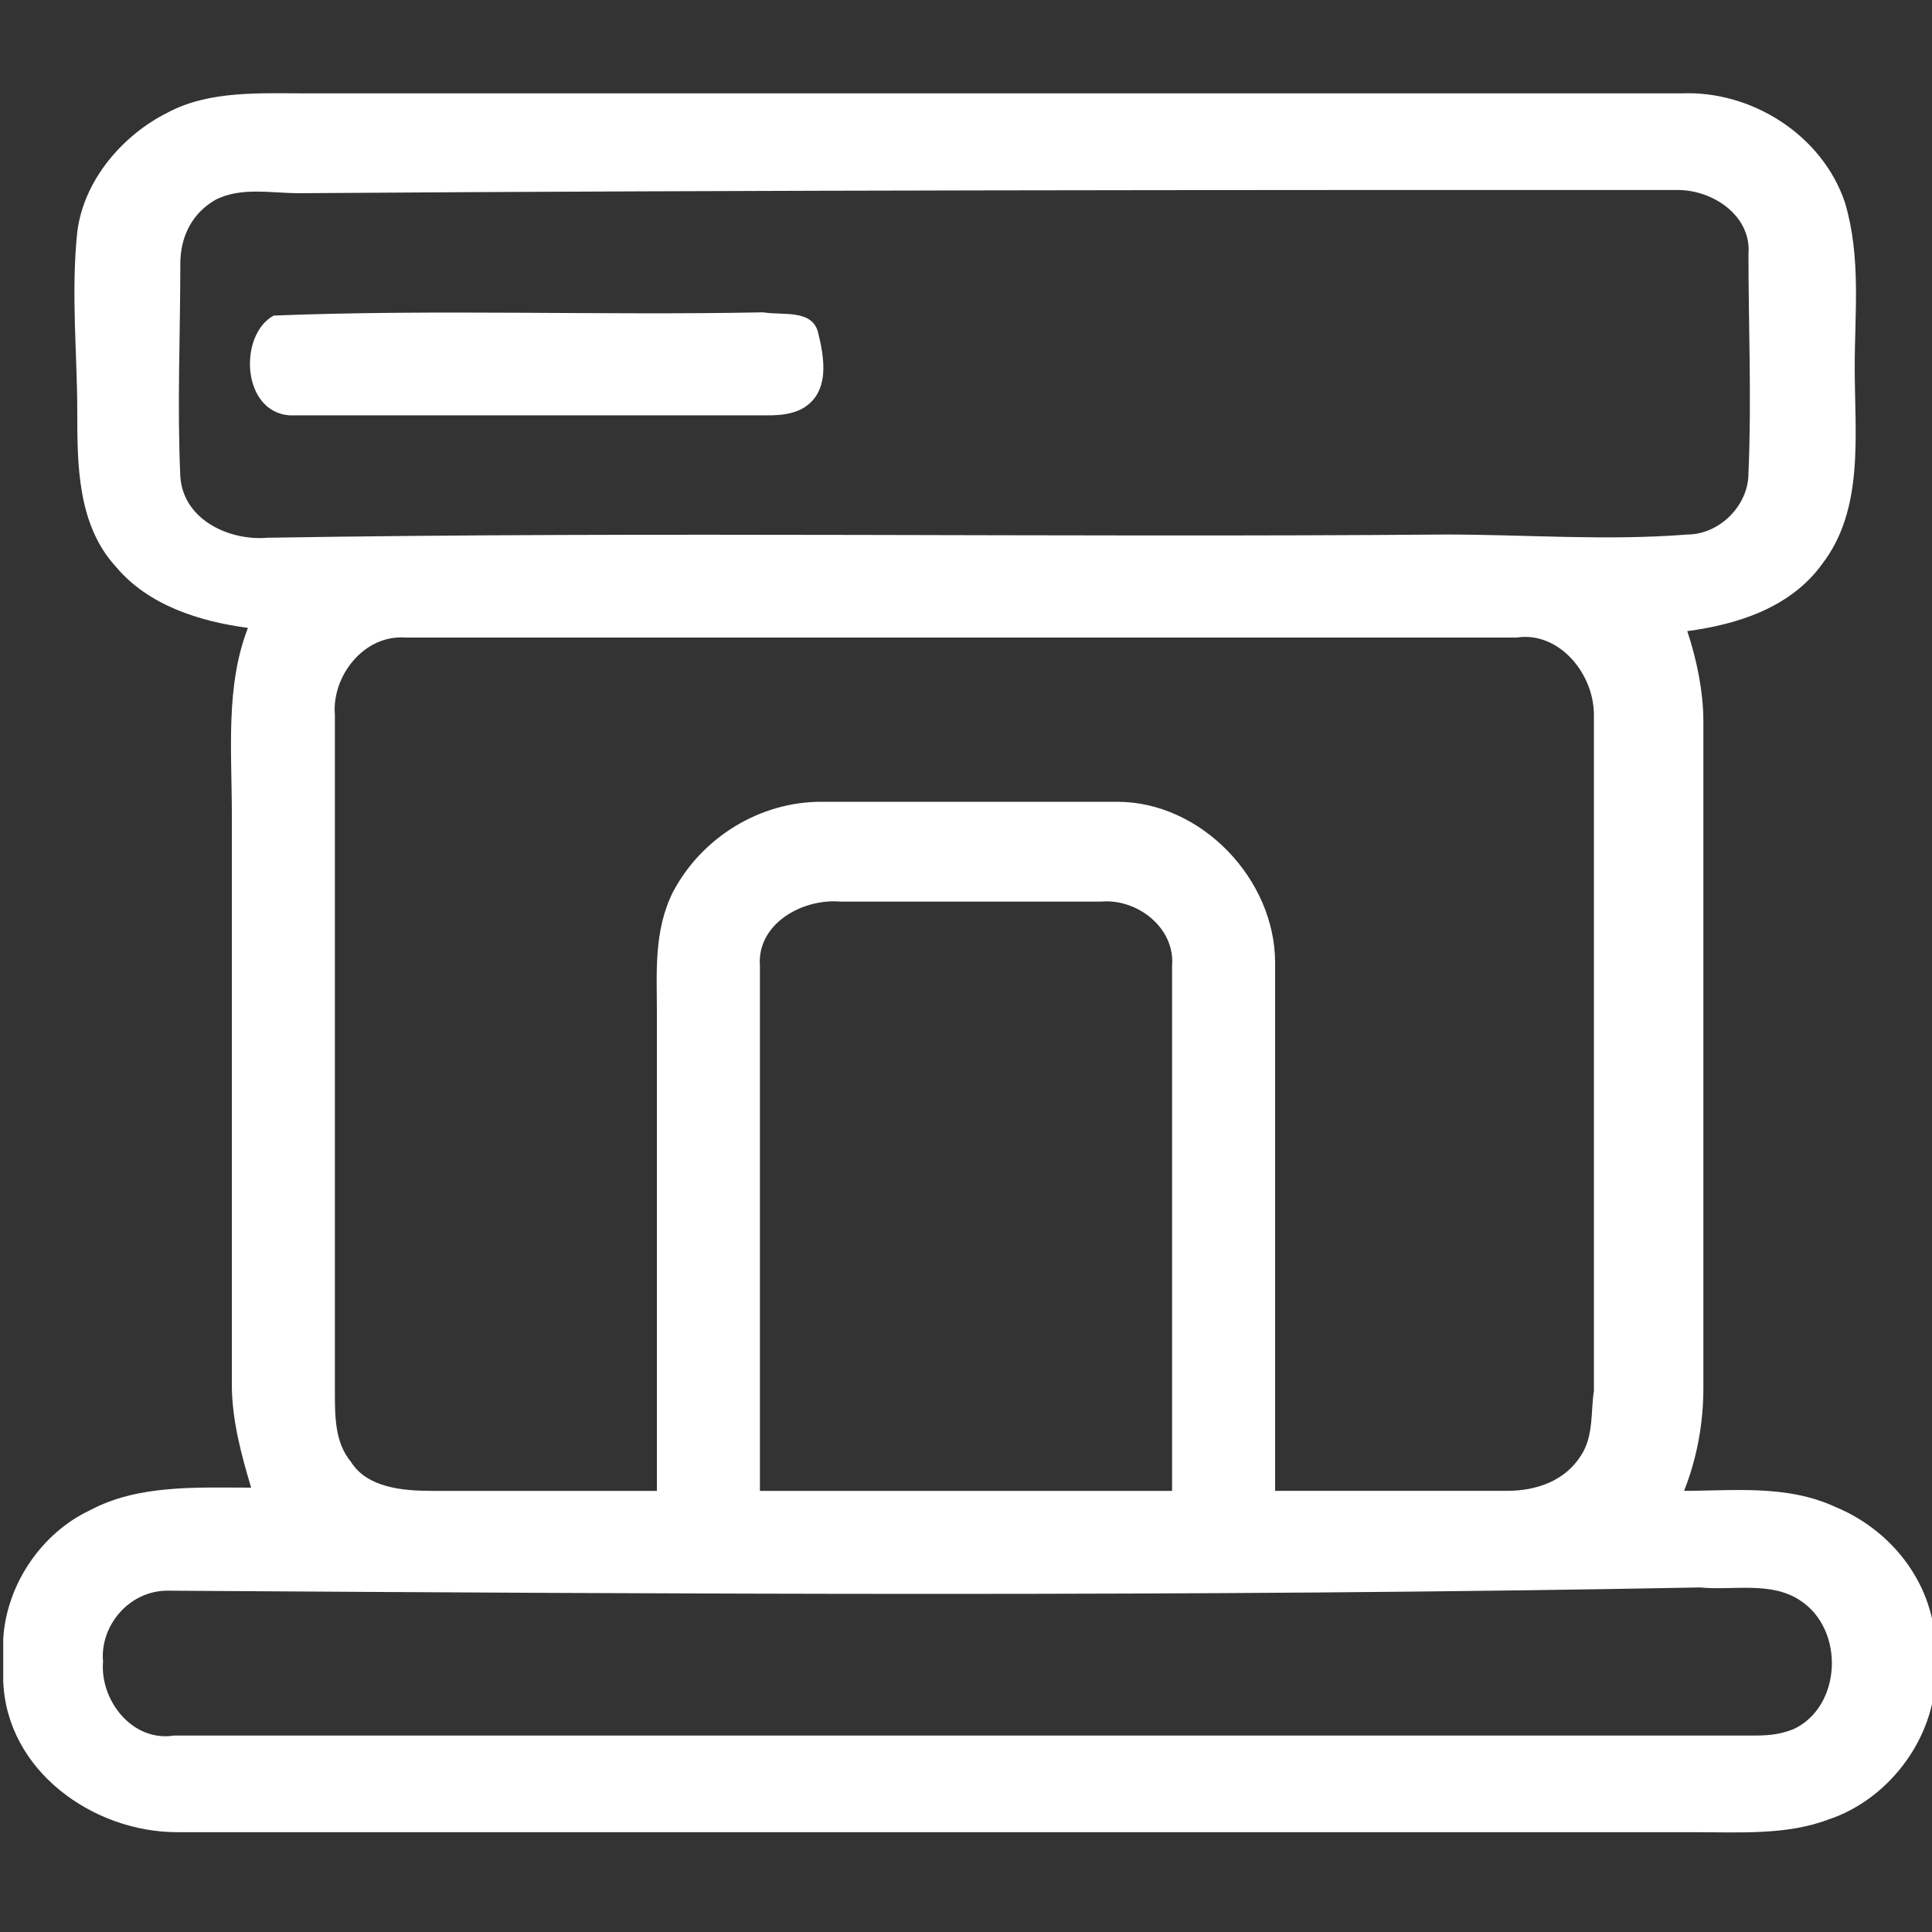 <?xml version="1.0" encoding="UTF-8"?>
<!-- Generator: Adobe Illustrator 26.0.3, SVG Export Plug-In . SVG Version: 6.00 Build 0)  -->
<svg xmlns="http://www.w3.org/2000/svg" xmlns:xlink="http://www.w3.org/1999/xlink" version="1.1" id="图层_1" x="0px" y="0px" viewBox="0 0 60 60" style="enable-background:new 0 0 60 60;" xml:space="preserve">
<rect x="0" y="0" width="60" height="60" fill="#333333" stroke="none"/>
<style type="text/css">
	.st0{fill:#FFFFFF;}
</style>
<g>
	<g>
		<path class="st0" d="M5.2,3.5c1.3-0.7,2.9-0.6,4.4-0.6c14.2,0,28.4,0,42.6,0c2.2-0.1,4.4,1.3,5.1,3.4c0.5,1.7,0.3,3.4,0.3,5.1    c0,2.1,0.3,4.4-1,6.1c-1,1.4-2.7,1.9-4.2,2.1c0.3,0.9,0.5,1.9,0.5,2.8c0,6.9,0,13.8,0,20.7c0,1.1-0.2,2.2-0.6,3.2    c1.5,0,3.2-0.2,4.7,0.5c1.7,0.7,3,2.3,3.1,4.2v1.2c-0.1,1.9-1.5,3.7-3.3,4.3c-1.3,0.5-2.8,0.4-4.2,0.4c-15.7,0-31.4,0-47.1,0    c-2.6,0-5.3-1.9-5.4-4.7v-1.3c0.1-1.7,1.2-3.3,2.7-4c1.5-0.8,3.3-0.7,5-0.7c-0.3-1-0.6-2.1-0.6-3.2c0-5.9,0-11.8,0-17.7    c0-2-0.2-4,0.5-5.8c-1.5-0.2-3.1-0.7-4.1-1.9c-1.2-1.3-1.2-3.2-1.2-4.8C2.4,11,2.2,9.1,2.4,7.2C2.6,5.6,3.8,4.2,5.2,3.5z M6.7,6.2    C6,6.6,5.6,7.3,5.6,8.2c0,2.2-0.1,4.4,0,6.6c0.1,1.4,1.6,2,2.7,1.9c12.2-0.2,24.4,0,36.6-0.1c2.5,0,5,0.2,7.5,0    c1,0,1.9-0.9,1.9-1.9c0.1-2.3,0-4.6,0-6.8c0.1-1.2-1.1-2-2.2-2C37.9,5.9,23.6,5.9,9.3,6C8.4,6,7.5,5.8,6.7,6.2z M10.4,22.2    c0,7,0,14,0,21c0,0.8,0,1.6,0.5,2.2c0.5,0.8,1.6,0.9,2.5,0.9c2.3,0,4.7,0,7,0c0-5,0-9.9,0-14.9c0-1.2-0.1-2.5,0.5-3.7    c0.9-1.7,2.7-2.8,4.6-2.8c3.1,0,6.1,0,9.2,0c2.6,0,4.9,2.4,4.9,5c0,5.4,0,10.9,0,16.4c2.4,0,4.8,0,7.2,0c0.9,0,1.8-0.3,2.3-1.1    c0.4-0.6,0.3-1.4,0.4-2c0-7,0-14,0-21c0-1.3-1.1-2.6-2.4-2.4c-11.5,0-23,0-34.5,0C11.3,19.7,10.3,21,10.4,22.2z M23.6,30    c0,5.4,0,10.9,0,16.3c4.3,0,8.6,0,12.8,0c0-5.4,0-10.9,0-16.3c0.1-1.2-1.1-2.1-2.2-2c-2.7,0-5.4,0-8.1,0    C24.9,27.9,23.5,28.7,23.6,30z M5.2,49.4c-1.2,0-2.1,1.1-2,2.2c-0.1,1.2,0.9,2.5,2.2,2.3c16.3,0,32.6,0,48.9,0    c0.5,0,0.9,0,1.4-0.2c1.5-0.7,1.6-3.1,0.2-4c-0.9-0.6-2.1-0.3-3.1-0.4C36.9,49.6,21.1,49.5,5.2,49.4z"></path>
	</g>
	<path class="st0" d="M8.5,9.8c5.1-0.2,10.1,0,15.2-0.1c0.6,0.1,1.5-0.1,1.7,0.6c0.2,0.8,0.4,1.9-0.5,2.4c-0.4,0.2-0.8,0.2-1.2,0.2   c-4.9,0-9.8,0-14.7,0C7.5,12.8,7.4,10.4,8.5,9.8z"></path>
</g>
</svg>
